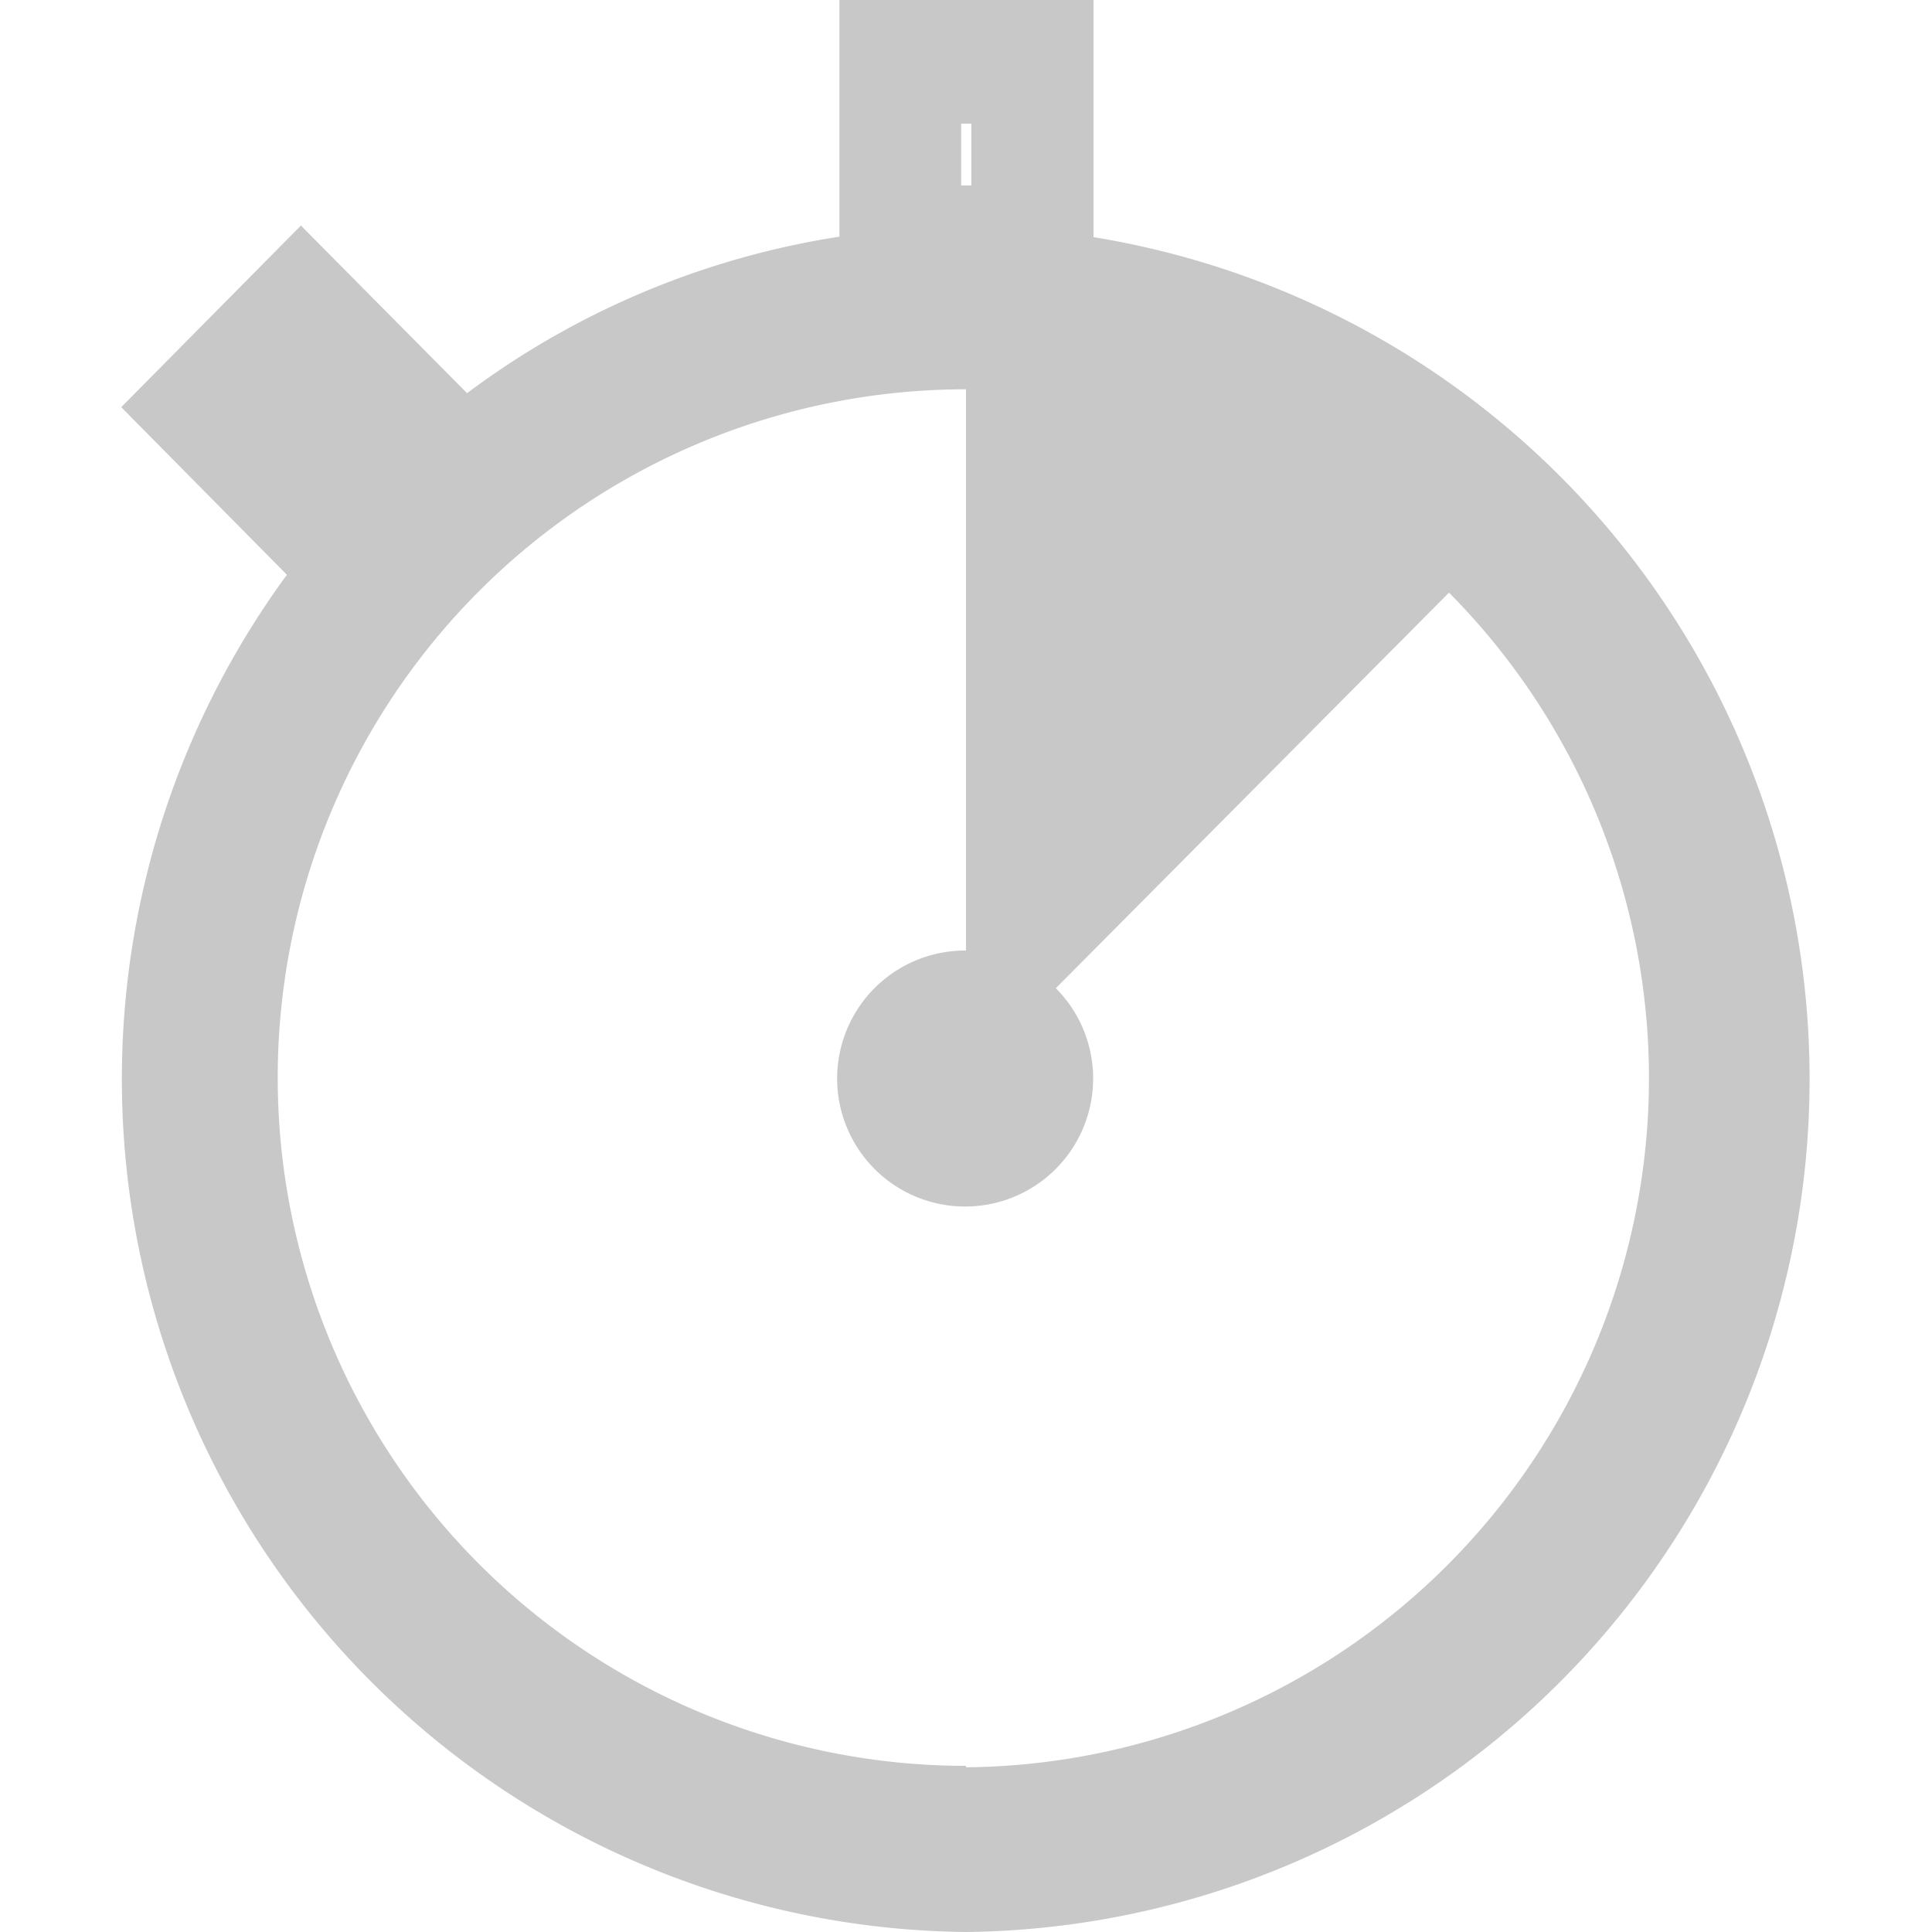 <svg xmlns="http://www.w3.org/2000/svg" width="40" height="40" viewBox="0 0 40 40"><defs><style>.a{fill:#c8c8c8}</style></defs><title>bandai_iconAll_svg</title><path class="a" d="M22.64 4.91V0h-5.26v4.9a17.28 17.28 0 0 0-7.71 3.24L6.23 4.67 2.51 8.43l3.43 3.47A17.66 17.66 0 0 0 20 40a17.66 17.66 0 0 0 2.64-35.09zM19.9 2.56h.21v1.28h-.21zm.1 34a14.25 14.25 0 0 1 0-28.5v11.62a2.65 2.65 0 1 0 1.86.78L30 12.27a14.27 14.27 0 0 1-10 24.32z"/></svg>